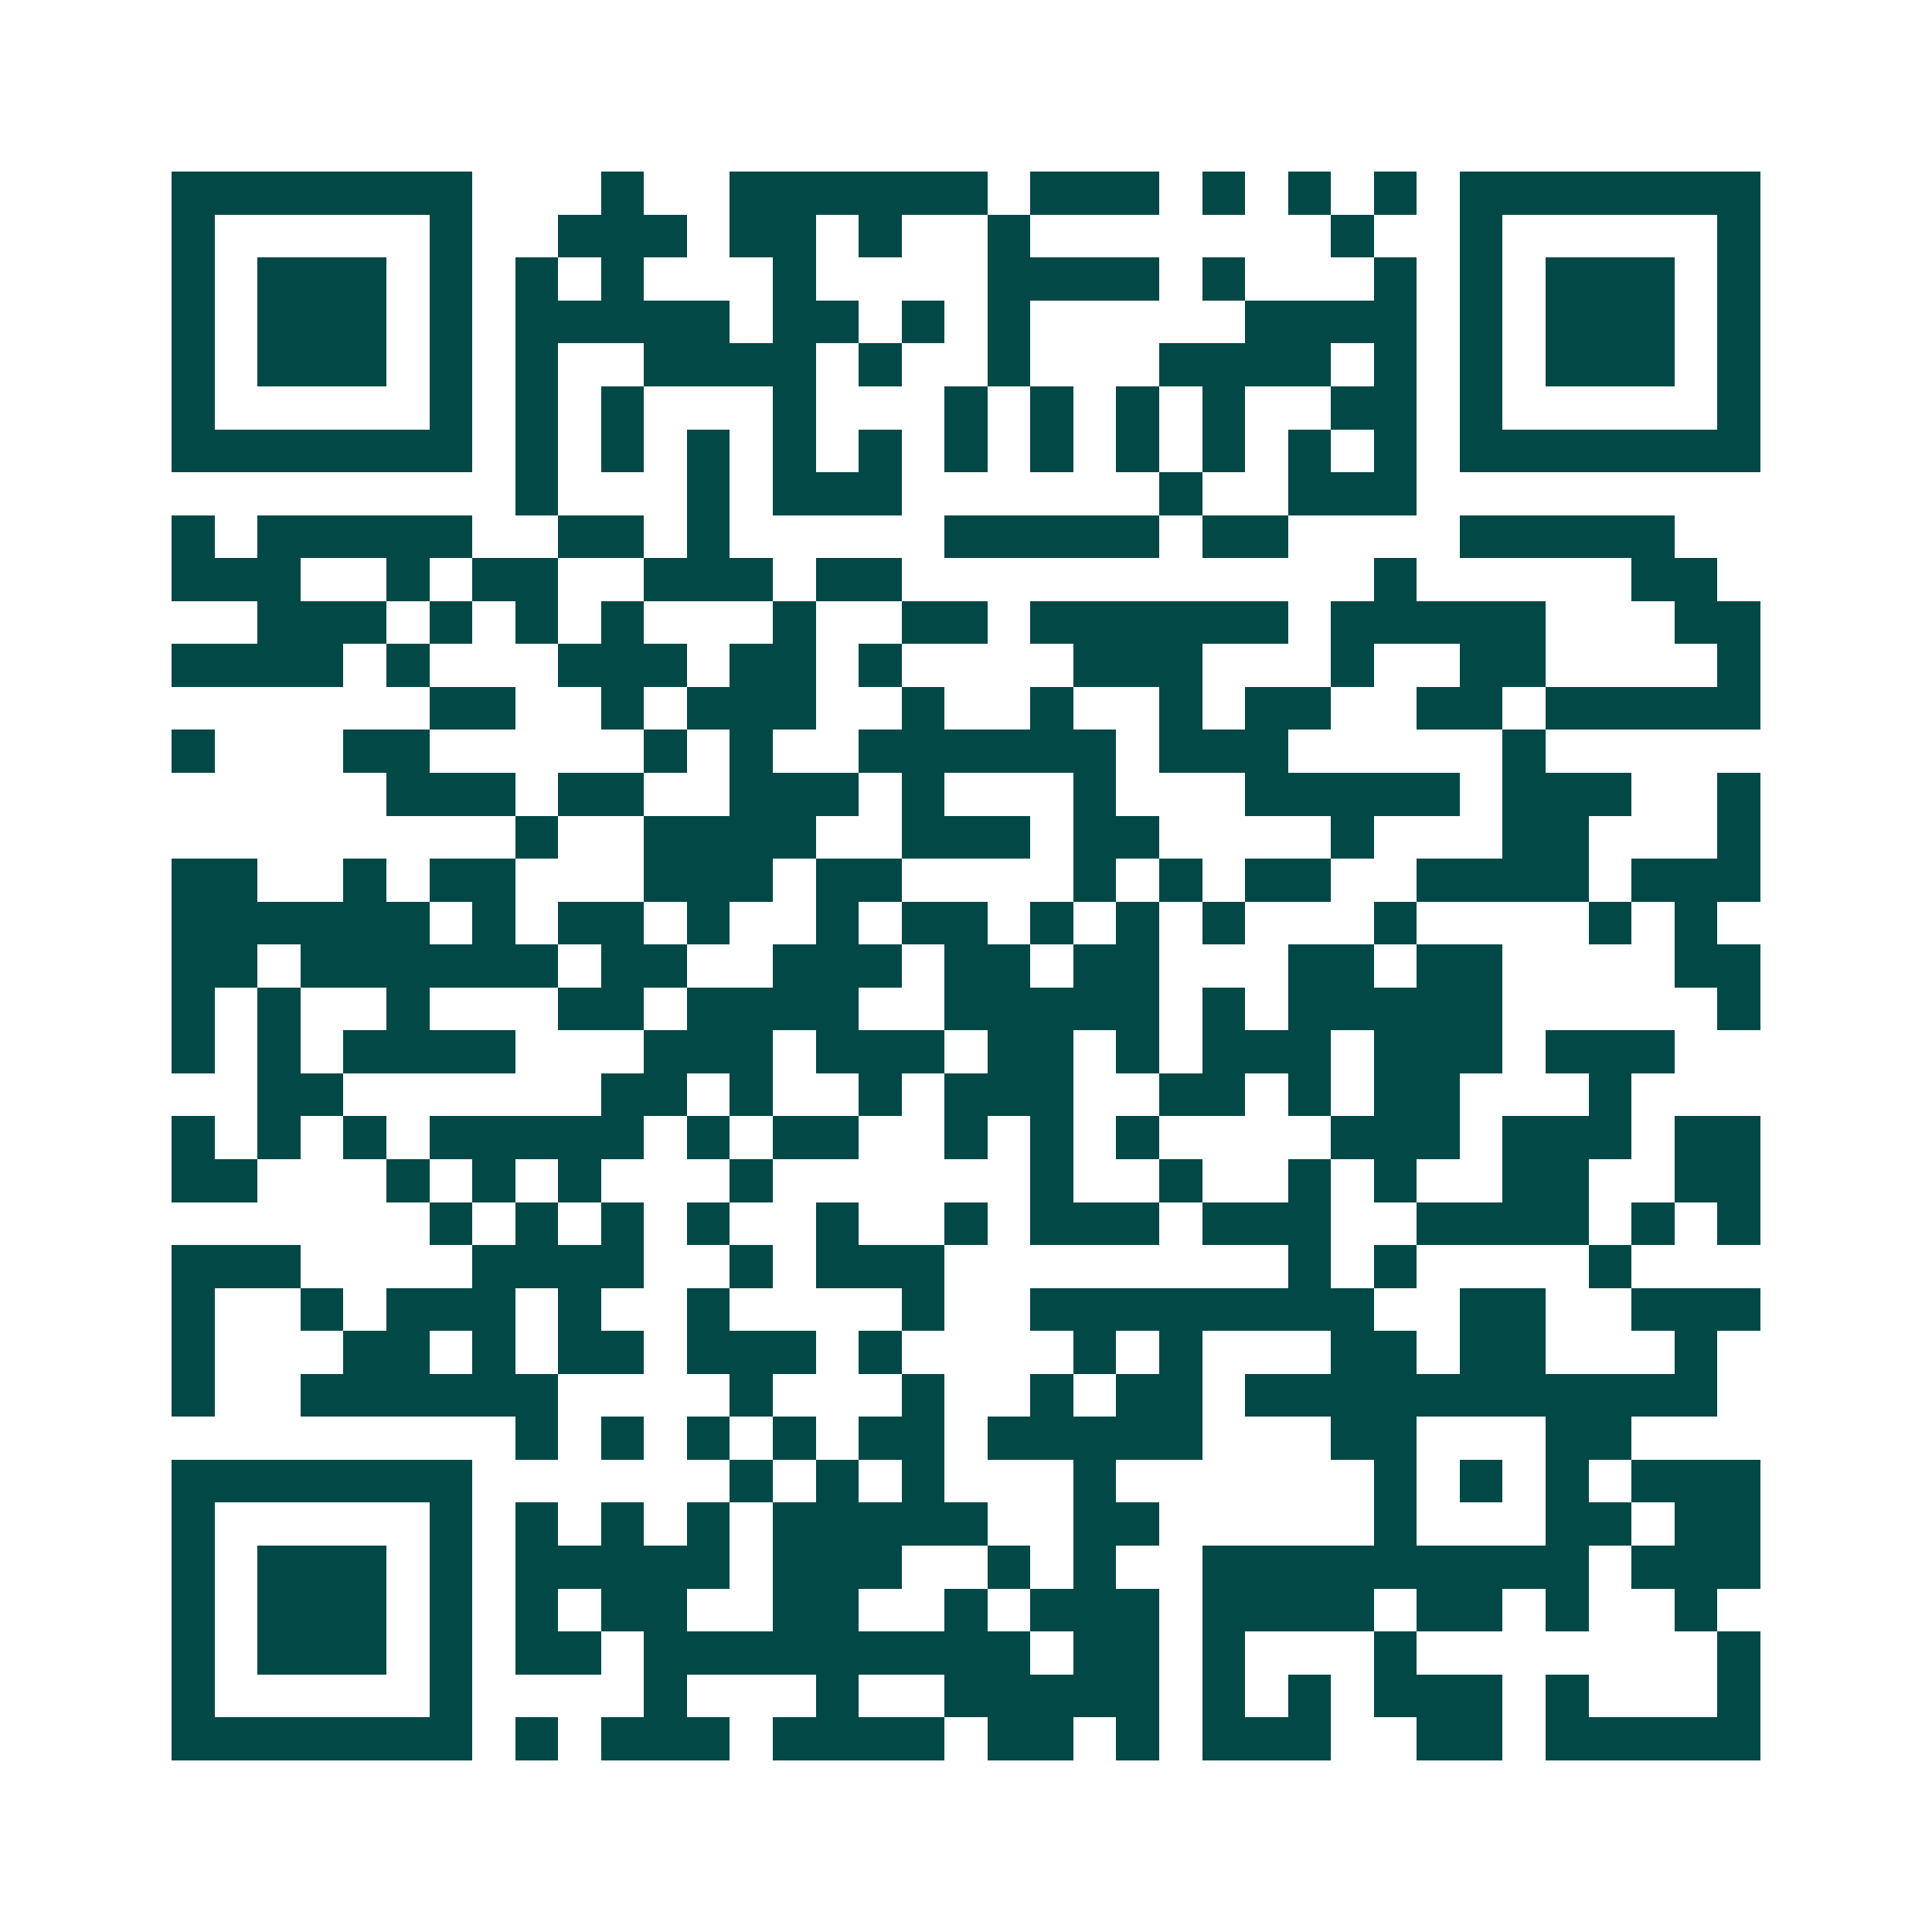 <svg xmlns="http://www.w3.org/2000/svg" width="200" height="200" viewBox="0 0 45 45" shape-rendering="crispEdges"><path fill="#ffffff" d="M0 0h45v45H0z"/><path stroke="#014847" d="M4 4.5h7m3 0h1m2 0h6m1 0h3m1 0h1m1 0h1m1 0h1m1 0h7M4 5.5h1m5 0h1m2 0h3m1 0h2m1 0h1m2 0h1m7 0h1m2 0h1m5 0h1M4 6.5h1m1 0h3m1 0h1m1 0h1m1 0h1m3 0h1m4 0h4m1 0h1m3 0h1m1 0h1m1 0h3m1 0h1M4 7.5h1m1 0h3m1 0h1m1 0h5m1 0h2m1 0h1m1 0h1m5 0h4m1 0h1m1 0h3m1 0h1M4 8.5h1m1 0h3m1 0h1m1 0h1m2 0h4m1 0h1m2 0h1m3 0h4m1 0h1m1 0h1m1 0h3m1 0h1M4 9.5h1m5 0h1m1 0h1m1 0h1m3 0h1m3 0h1m1 0h1m1 0h1m1 0h1m2 0h2m1 0h1m5 0h1M4 10.5h7m1 0h1m1 0h1m1 0h1m1 0h1m1 0h1m1 0h1m1 0h1m1 0h1m1 0h1m1 0h1m1 0h1m1 0h7M12 11.5h1m3 0h1m1 0h3m6 0h1m2 0h3M4 12.5h1m1 0h5m2 0h2m1 0h1m5 0h5m1 0h2m4 0h5M4 13.5h3m2 0h1m1 0h2m2 0h3m1 0h2m11 0h1m5 0h2M6 14.5h3m1 0h1m1 0h1m1 0h1m3 0h1m2 0h2m1 0h6m1 0h5m3 0h2M4 15.5h4m1 0h1m3 0h3m1 0h2m1 0h1m4 0h3m3 0h1m2 0h2m4 0h1M10 16.5h2m2 0h1m1 0h3m2 0h1m2 0h1m2 0h1m1 0h2m2 0h2m1 0h5M4 17.5h1m3 0h2m5 0h1m1 0h1m2 0h6m1 0h3m5 0h1M9 18.5h3m1 0h2m2 0h3m1 0h1m3 0h1m3 0h5m1 0h3m2 0h1M12 19.5h1m2 0h4m2 0h3m1 0h2m4 0h1m3 0h2m3 0h1M4 20.5h2m2 0h1m1 0h2m3 0h3m1 0h2m4 0h1m1 0h1m1 0h2m2 0h4m1 0h3M4 21.5h6m1 0h1m1 0h2m1 0h1m2 0h1m1 0h2m1 0h1m1 0h1m1 0h1m3 0h1m4 0h1m1 0h1M4 22.5h2m1 0h6m1 0h2m2 0h3m1 0h2m1 0h2m3 0h2m1 0h2m4 0h2M4 23.5h1m1 0h1m2 0h1m3 0h2m1 0h4m2 0h5m1 0h1m1 0h5m5 0h1M4 24.5h1m1 0h1m1 0h4m3 0h3m1 0h3m1 0h2m1 0h1m1 0h3m1 0h3m1 0h3M6 25.5h2m6 0h2m1 0h1m2 0h1m1 0h3m2 0h2m1 0h1m1 0h2m3 0h1M4 26.5h1m1 0h1m1 0h1m1 0h5m1 0h1m1 0h2m2 0h1m1 0h1m1 0h1m4 0h3m1 0h3m1 0h2M4 27.5h2m3 0h1m1 0h1m1 0h1m3 0h1m6 0h1m2 0h1m2 0h1m1 0h1m2 0h2m2 0h2M10 28.5h1m1 0h1m1 0h1m1 0h1m2 0h1m2 0h1m1 0h3m1 0h3m2 0h4m1 0h1m1 0h1M4 29.5h3m4 0h4m2 0h1m1 0h3m8 0h1m1 0h1m4 0h1M4 30.5h1m2 0h1m1 0h3m1 0h1m2 0h1m4 0h1m2 0h8m2 0h2m2 0h3M4 31.5h1m3 0h2m1 0h1m1 0h2m1 0h3m1 0h1m4 0h1m1 0h1m3 0h2m1 0h2m3 0h1M4 32.5h1m2 0h6m4 0h1m3 0h1m2 0h1m1 0h2m1 0h11M12 33.5h1m1 0h1m1 0h1m1 0h1m1 0h2m1 0h5m3 0h2m3 0h2M4 34.5h7m6 0h1m1 0h1m1 0h1m3 0h1m6 0h1m1 0h1m1 0h1m1 0h3M4 35.5h1m5 0h1m1 0h1m1 0h1m1 0h1m1 0h5m2 0h2m5 0h1m3 0h2m1 0h2M4 36.5h1m1 0h3m1 0h1m1 0h5m1 0h3m2 0h1m1 0h1m2 0h9m1 0h3M4 37.5h1m1 0h3m1 0h1m1 0h1m1 0h2m2 0h2m2 0h1m1 0h3m1 0h4m1 0h2m1 0h1m2 0h1M4 38.5h1m1 0h3m1 0h1m1 0h2m1 0h9m1 0h2m1 0h1m3 0h1m7 0h1M4 39.5h1m5 0h1m4 0h1m3 0h1m2 0h5m1 0h1m1 0h1m1 0h3m1 0h1m3 0h1M4 40.5h7m1 0h1m1 0h3m1 0h4m1 0h2m1 0h1m1 0h3m2 0h2m1 0h5"/></svg>
